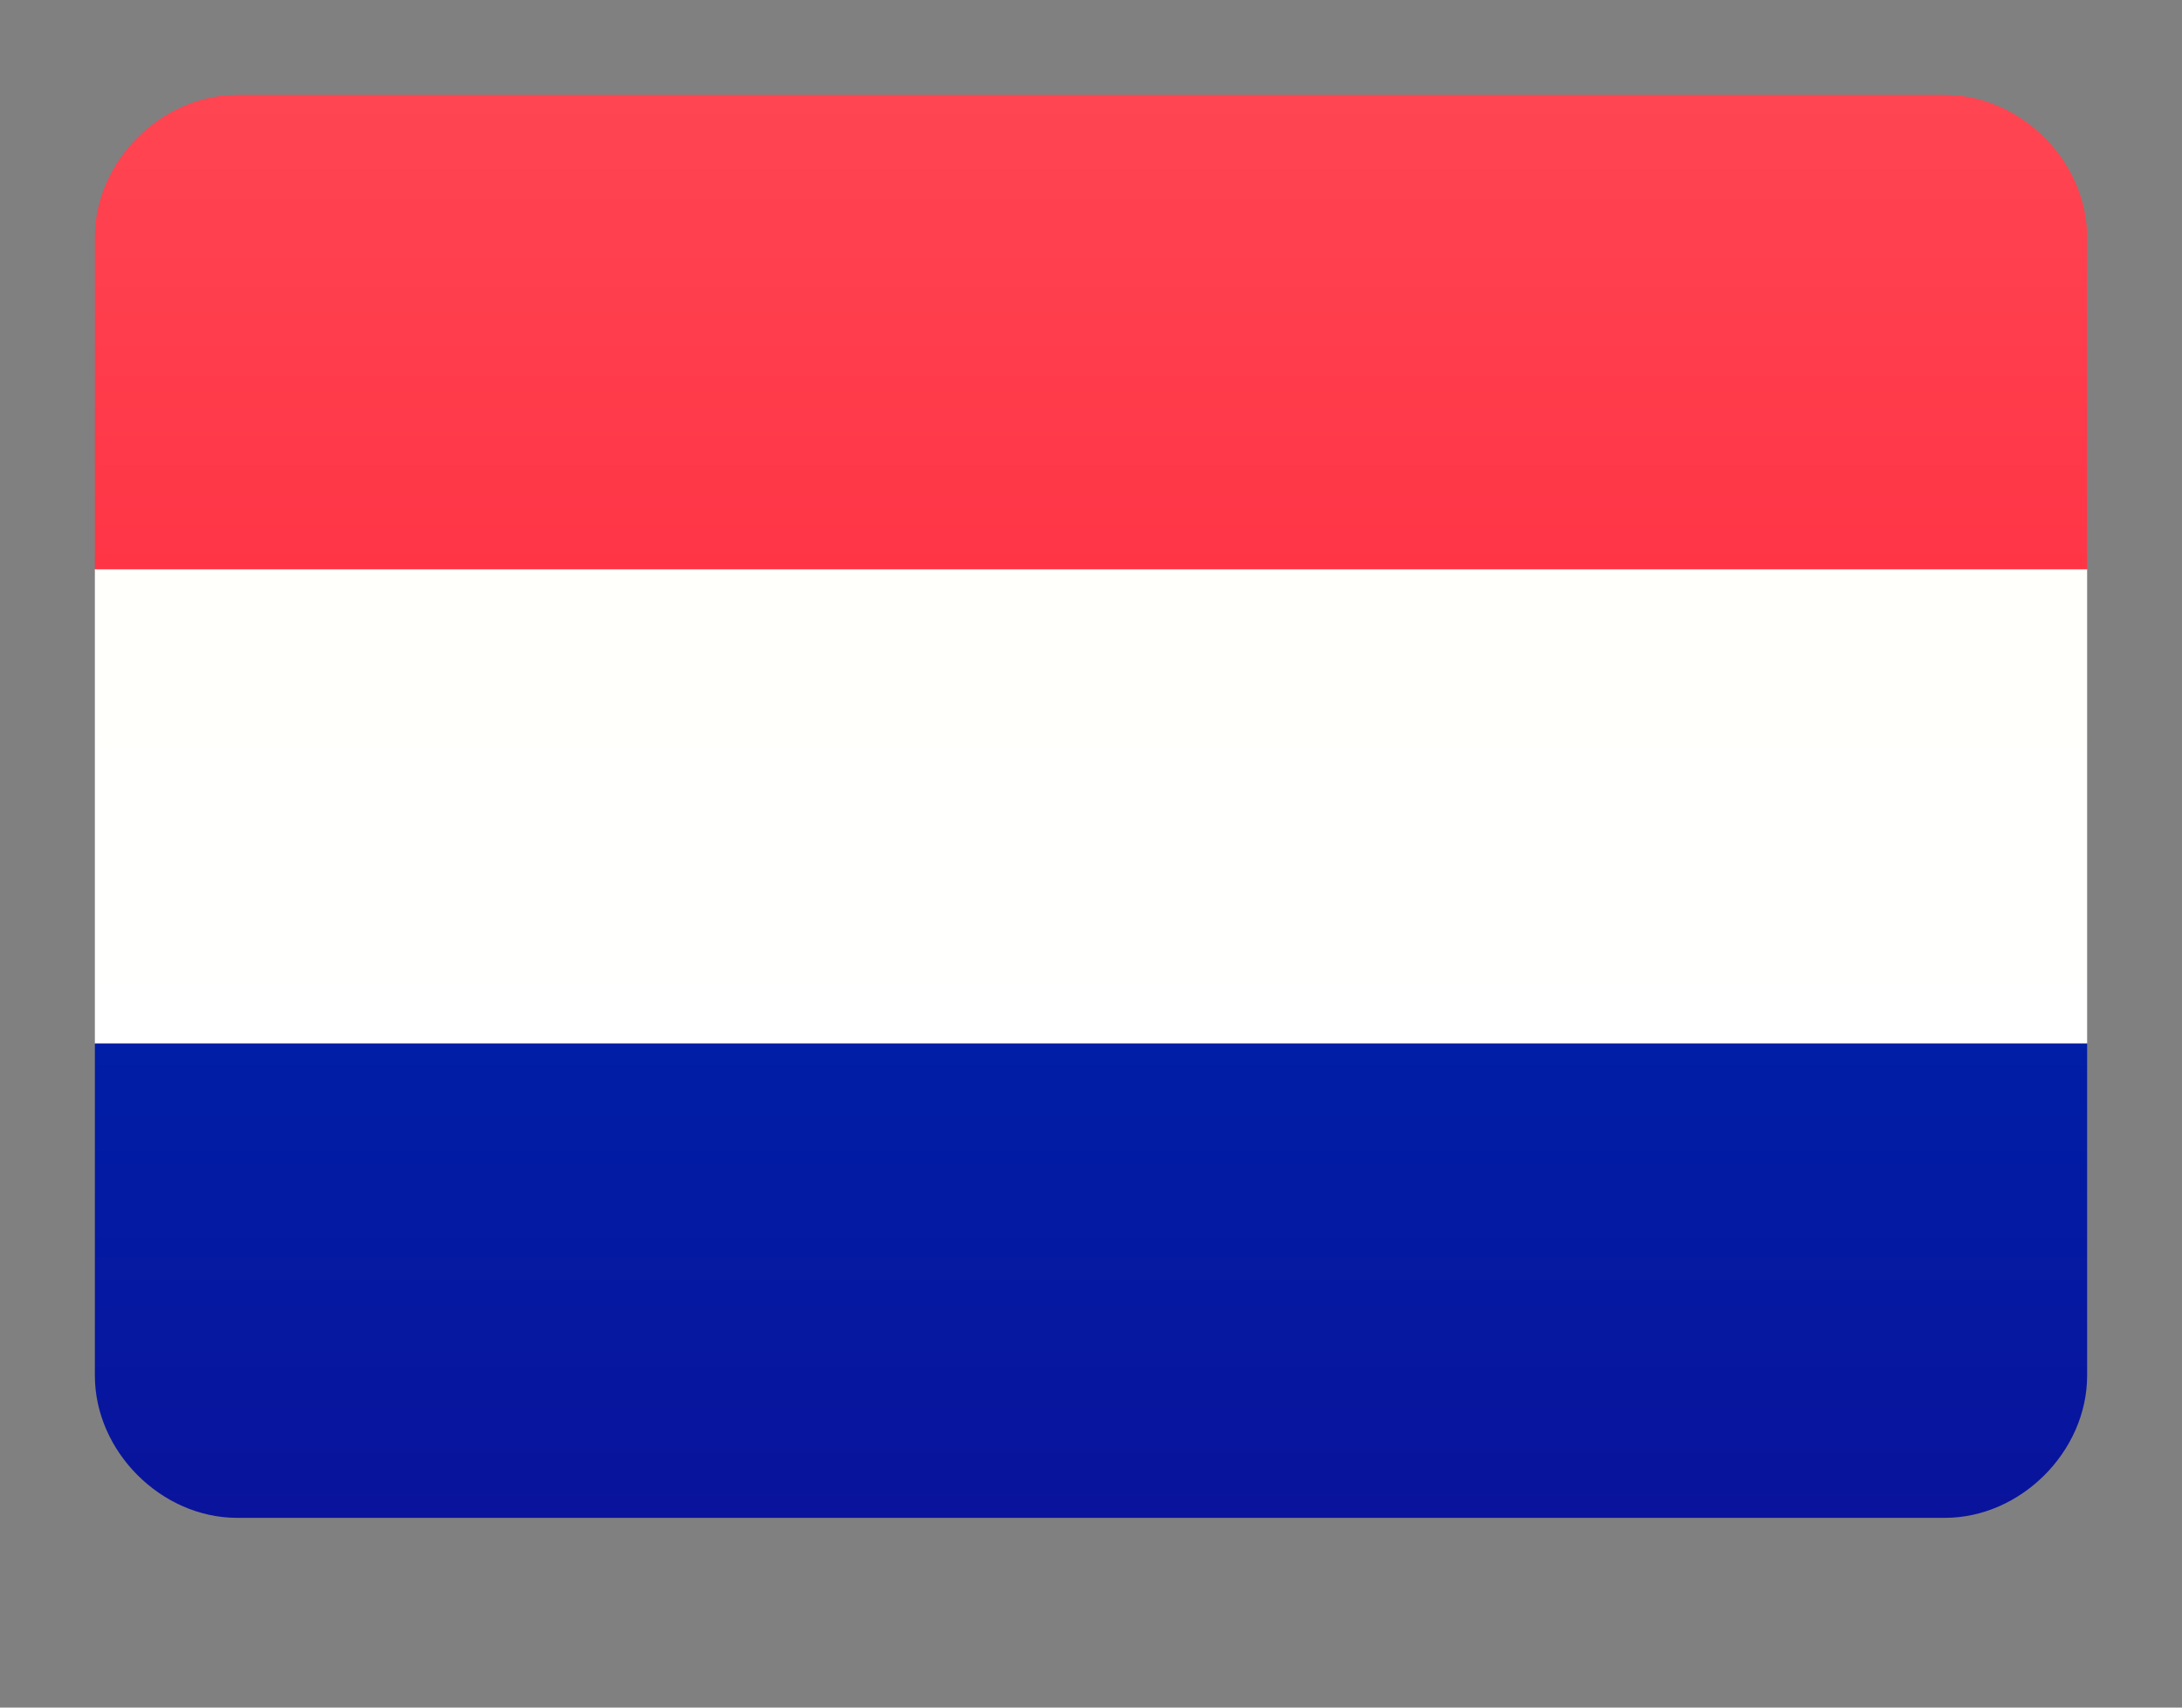 <?xml version="1.0" encoding="utf-8"?>
<!-- Generator: Adobe Illustrator 25.2.2, SVG Export Plug-In . SVG Version: 6.00 Build 0)  -->
<svg version="1.1" id="Calque_1" xmlns="http://www.w3.org/2000/svg" xmlns:xlink="http://www.w3.org/1999/xlink" x="0px" y="0px"
	 viewBox="0 0 23 18" style="enable-background:new 0 0 23 18;" xml:space="preserve">
<rect x="0" y="0" width="23" height="18" fill="#808080" stroke="none"/>
<style type="text/css">
	.st0{clip-path:url(#SVGID_2_);fill-rule:evenodd;clip-rule:evenodd;fill:url(#SVGID_3_);}
	.st1{clip-path:url(#SVGID_5_);fill-rule:evenodd;clip-rule:evenodd;fill:url(#SVGID_6_);}
	.st2{clip-path:url(#SVGID_8_);fill-rule:evenodd;clip-rule:evenodd;fill:url(#SVGID_9_);}
</style>
<g>
	<defs>
		<path id="SVGID_1_" d="M2.5,1h18C21.3,1,22,1.7,22,2.5v12c0,0.8-0.7,1.5-1.5,1.5h-18C1.7,16,1,15.3,1,14.5v-12C1,1.7,1.7,1,2.5,1"
			/>
	</defs>
	<clipPath id="SVGID_2_">
		<use xlink:href="#SVGID_1_"  style="overflow:visible;"/>
	</clipPath>
	<linearGradient id="SVGID_3_" gradientUnits="userSpaceOnUse" x1="11.5" y1="11" x2="11.5" y2="6">
		<stop  offset="0" style="stop-color:#FFFFFF"/>
		<stop  offset="1" style="stop-color:#FFFFFB"/>
	</linearGradient>
	<polyline class="st0" points="1,6 22,6 22,11 1,11 1,6 	"/>
</g>
<g>
	<defs>
		<path id="SVGID_4_" d="M2.5,1h18C21.3,1,22,1.7,22,2.5v12c0,0.8-0.7,1.5-1.5,1.5h-18C1.7,16,1,15.3,1,14.5v-12C1,1.7,1.7,1,2.5,1"
			/>
	</defs>
	<clipPath id="SVGID_5_">
		<use xlink:href="#SVGID_4_"  style="overflow:visible;"/>
	</clipPath>
	<linearGradient id="SVGID_6_" gradientUnits="userSpaceOnUse" x1="11.5" y1="6" x2="11.5" y2="1">
		<stop  offset="0" style="stop-color:#FF3546"/>
		<stop  offset="1" style="stop-color:#FF4552"/>
	</linearGradient>
	<polyline class="st1" points="1,1 22,1 22,6 1,6 1,1 	"/>
</g>
<g>
	<defs>
		<path id="SVGID_7_" d="M2.5,1h18C21.3,1,22,1.7,22,2.5v12c0,0.8-0.7,1.5-1.5,1.5h-18C1.7,16,1,15.3,1,14.5v-12C1,1.7,1.7,1,2.5,1"
			/>
	</defs>
	<clipPath id="SVGID_8_">
		<use xlink:href="#SVGID_7_"  style="overflow:visible;"/>
	</clipPath>
	<linearGradient id="SVGID_9_" gradientUnits="userSpaceOnUse" x1="11.5" y1="16" x2="11.5" y2="11">
		<stop  offset="0" style="stop-color:#0A139C"/>
		<stop  offset="1" style="stop-color:#001EA6"/>
	</linearGradient>
	<polyline class="st2" points="1,11 22,11 22,16 1,16 1,11 	"/>
</g>
</svg>

